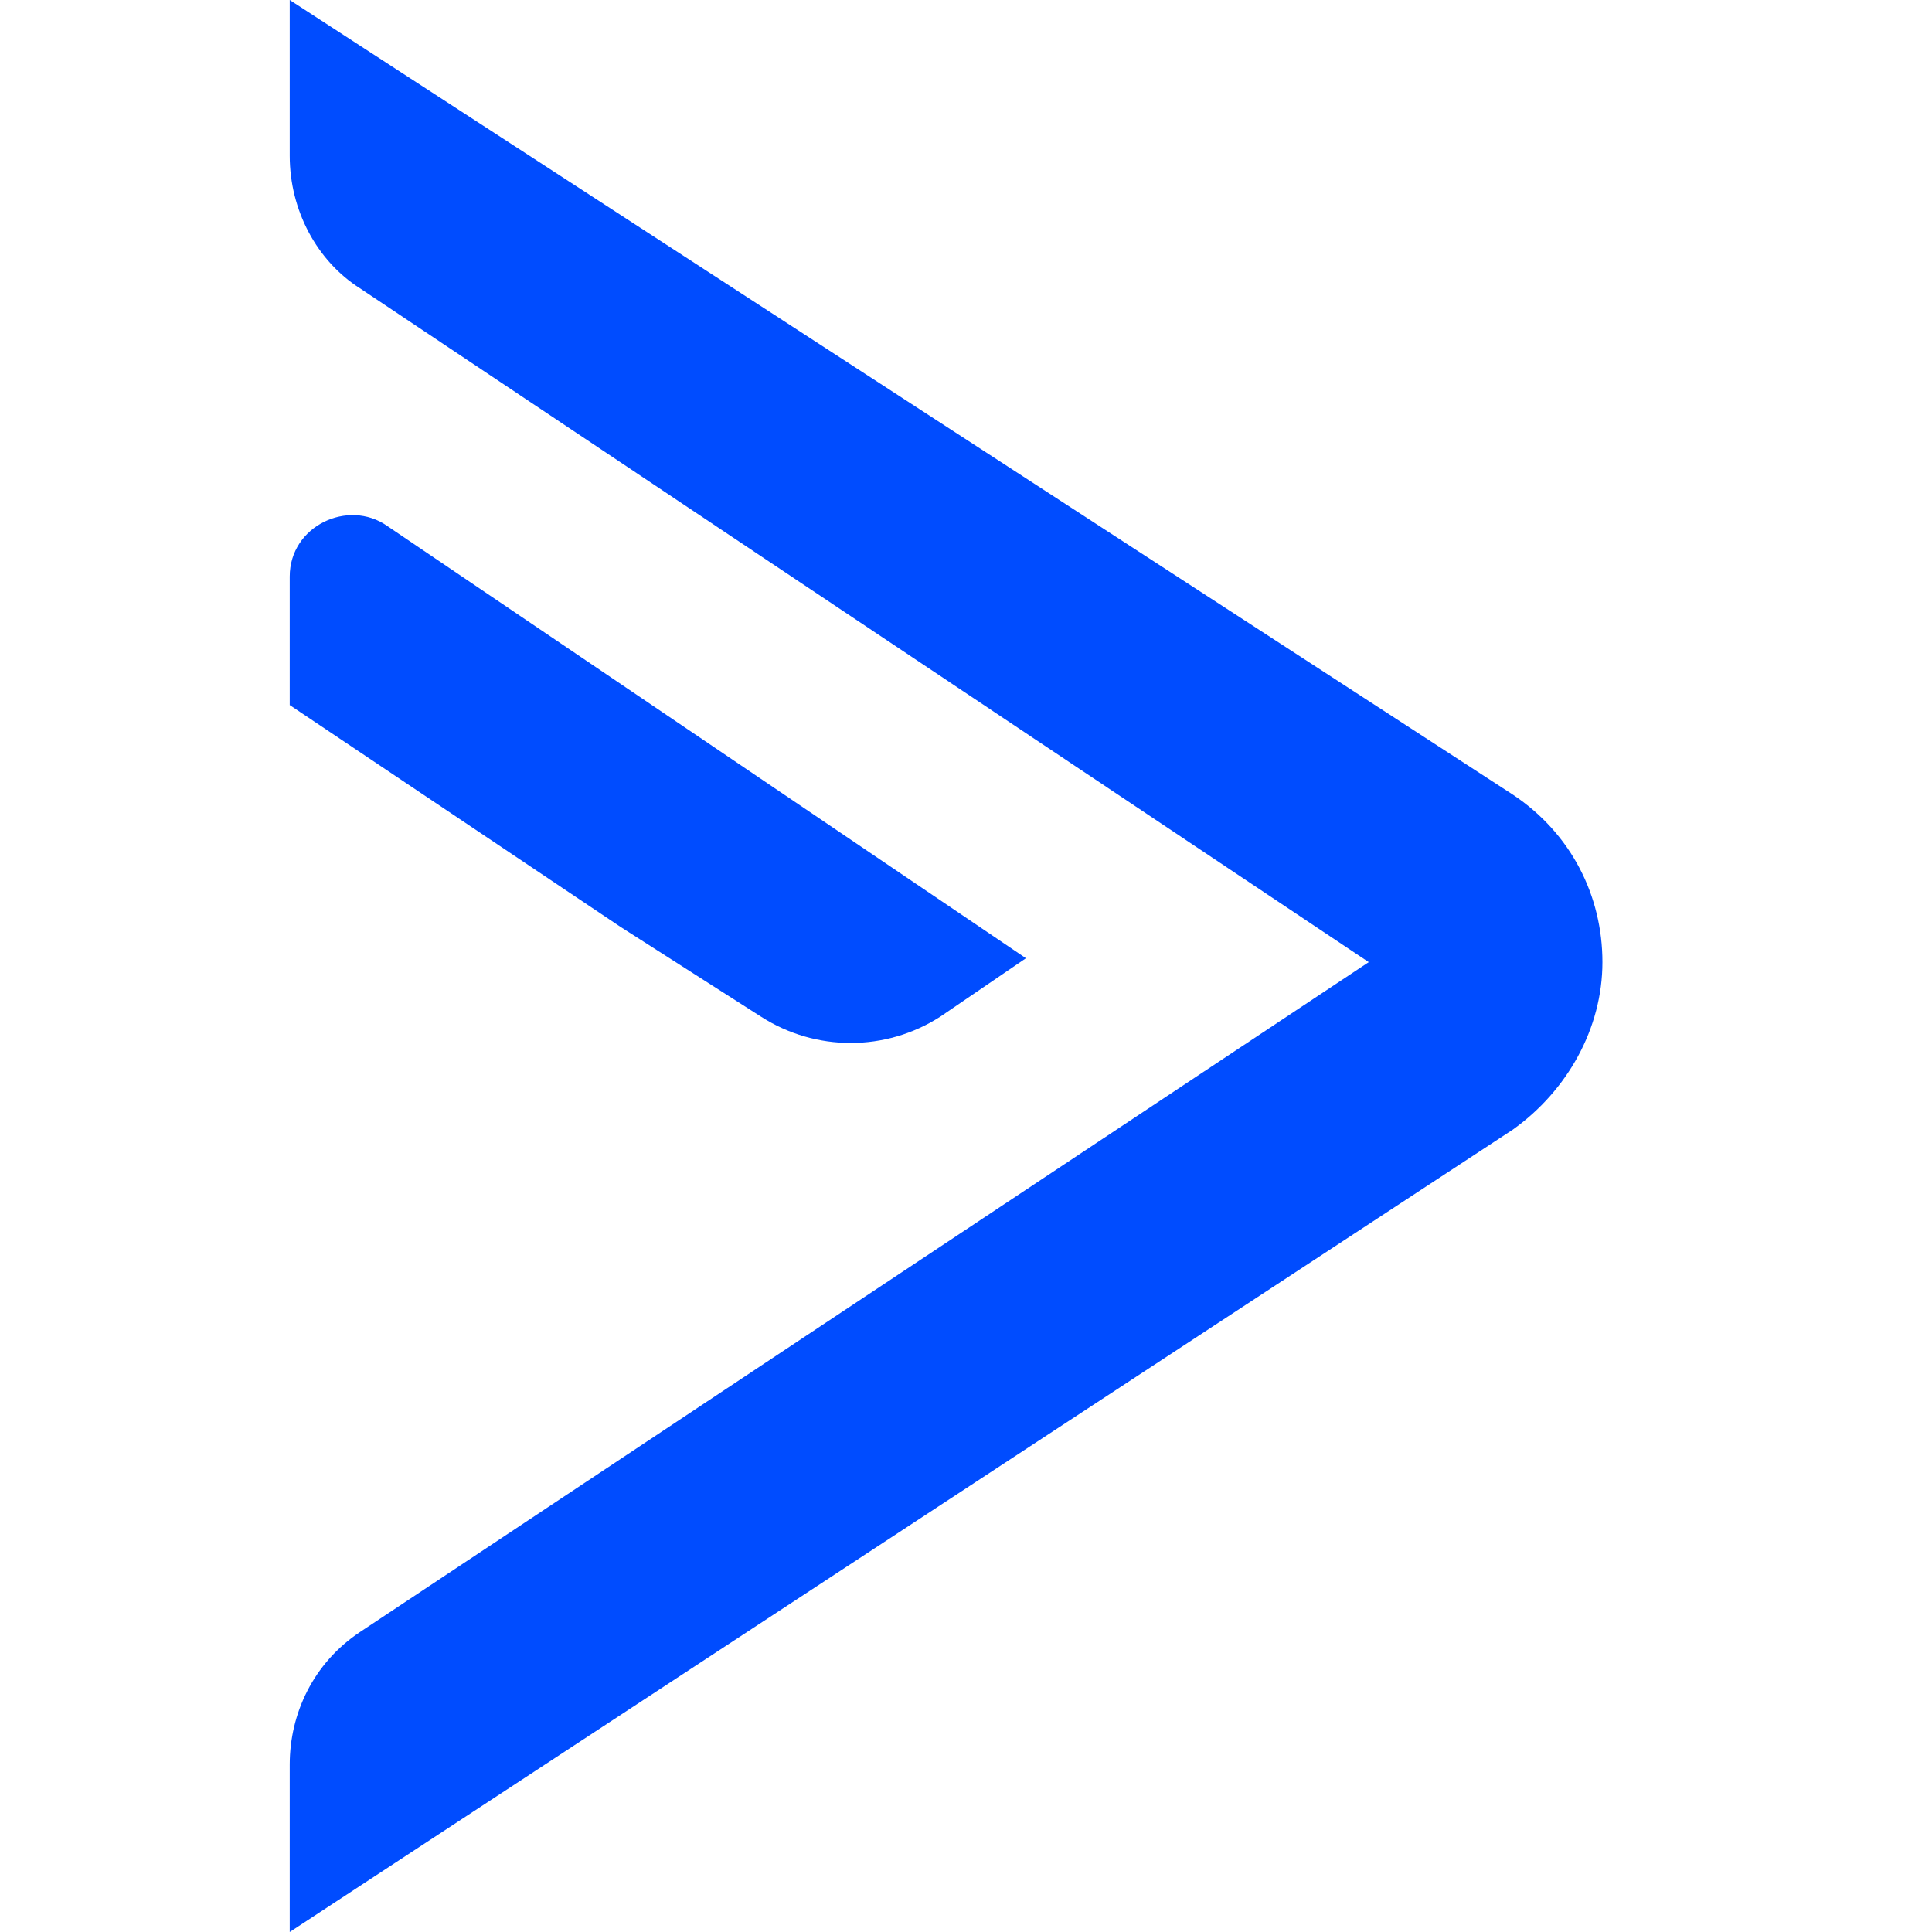 <svg width="51" height="51" viewBox="0 0 51 51" fill="none" xmlns="http://www.w3.org/2000/svg">
<path d="M36.131 25.398L9.5 43.083C8.266 43.906 7.648 45.242 7.648 46.579V51L39.935 29.819C41.374 28.791 42.3 27.145 42.3 25.398C42.3 23.649 41.477 22.004 39.935 20.976L7.648 0V4.113C7.648 5.553 8.368 6.889 9.5 7.609L36.131 25.398Z" fill="#004CFF"/>
<path d="M20.09 26.838C21.53 27.763 23.381 27.763 24.82 26.838L27.082 25.295L10.219 13.882C9.191 13.162 7.648 13.882 7.648 15.219V18.612L16.388 24.473L20.09 26.838Z" fill="#004CFF"/>
</svg>
